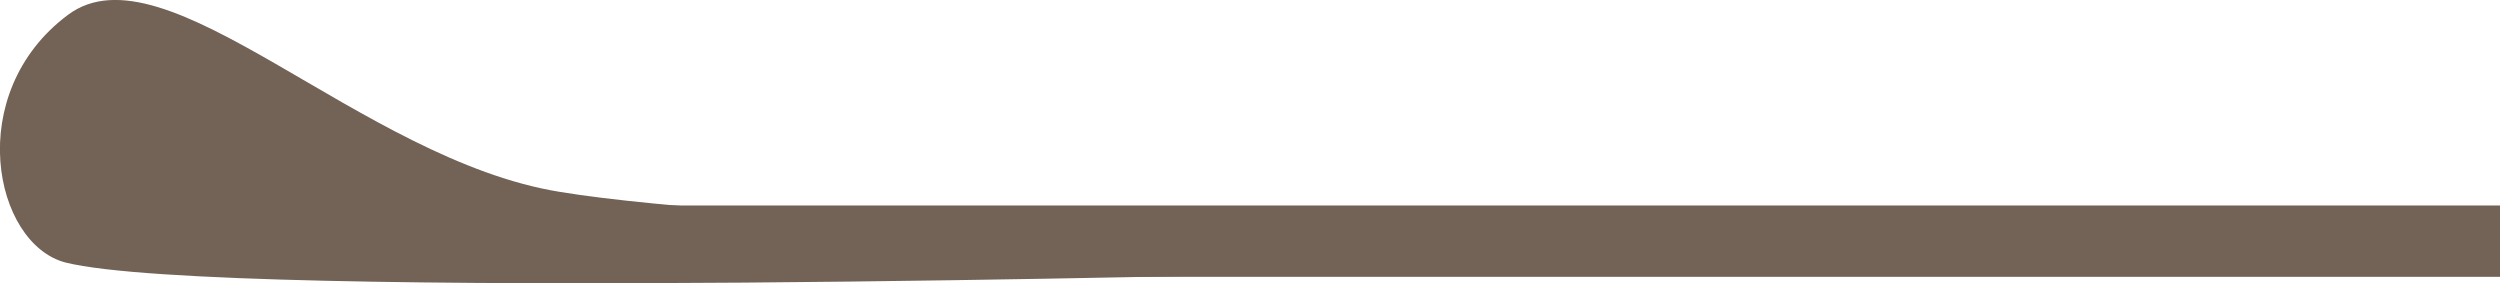 <?xml version="1.0" encoding="UTF-8"?>
<svg id="b" data-name="圖層 2" xmlns="http://www.w3.org/2000/svg" width="35.04" height="3.97" viewBox="0 0 35.04 3.97">
  <defs>
    <style>
      .d {
        fill: #736357;
      }
    </style>
  </defs>
  <g id="c" data-name="圖層 1">
    <g>
      <g>
        <rect class="d" x="5.93" y="3.38" width="29.11" height=".46"/>
        <path class="d" d="M18.26,3.83s-15.13,.4-17.34-.15C-.09,3.42-.52,1.31,.95,.21,2.32-.82,5.05,2.24,7.85,2.69c2.79,.46,11.75,.69,11.75,.69v.46h-1.34Z"/>
      </g>
      <rect class="d" x="4.75" y="2.88" width="30.29" height="1"/>
    </g>
  </g>
</svg>